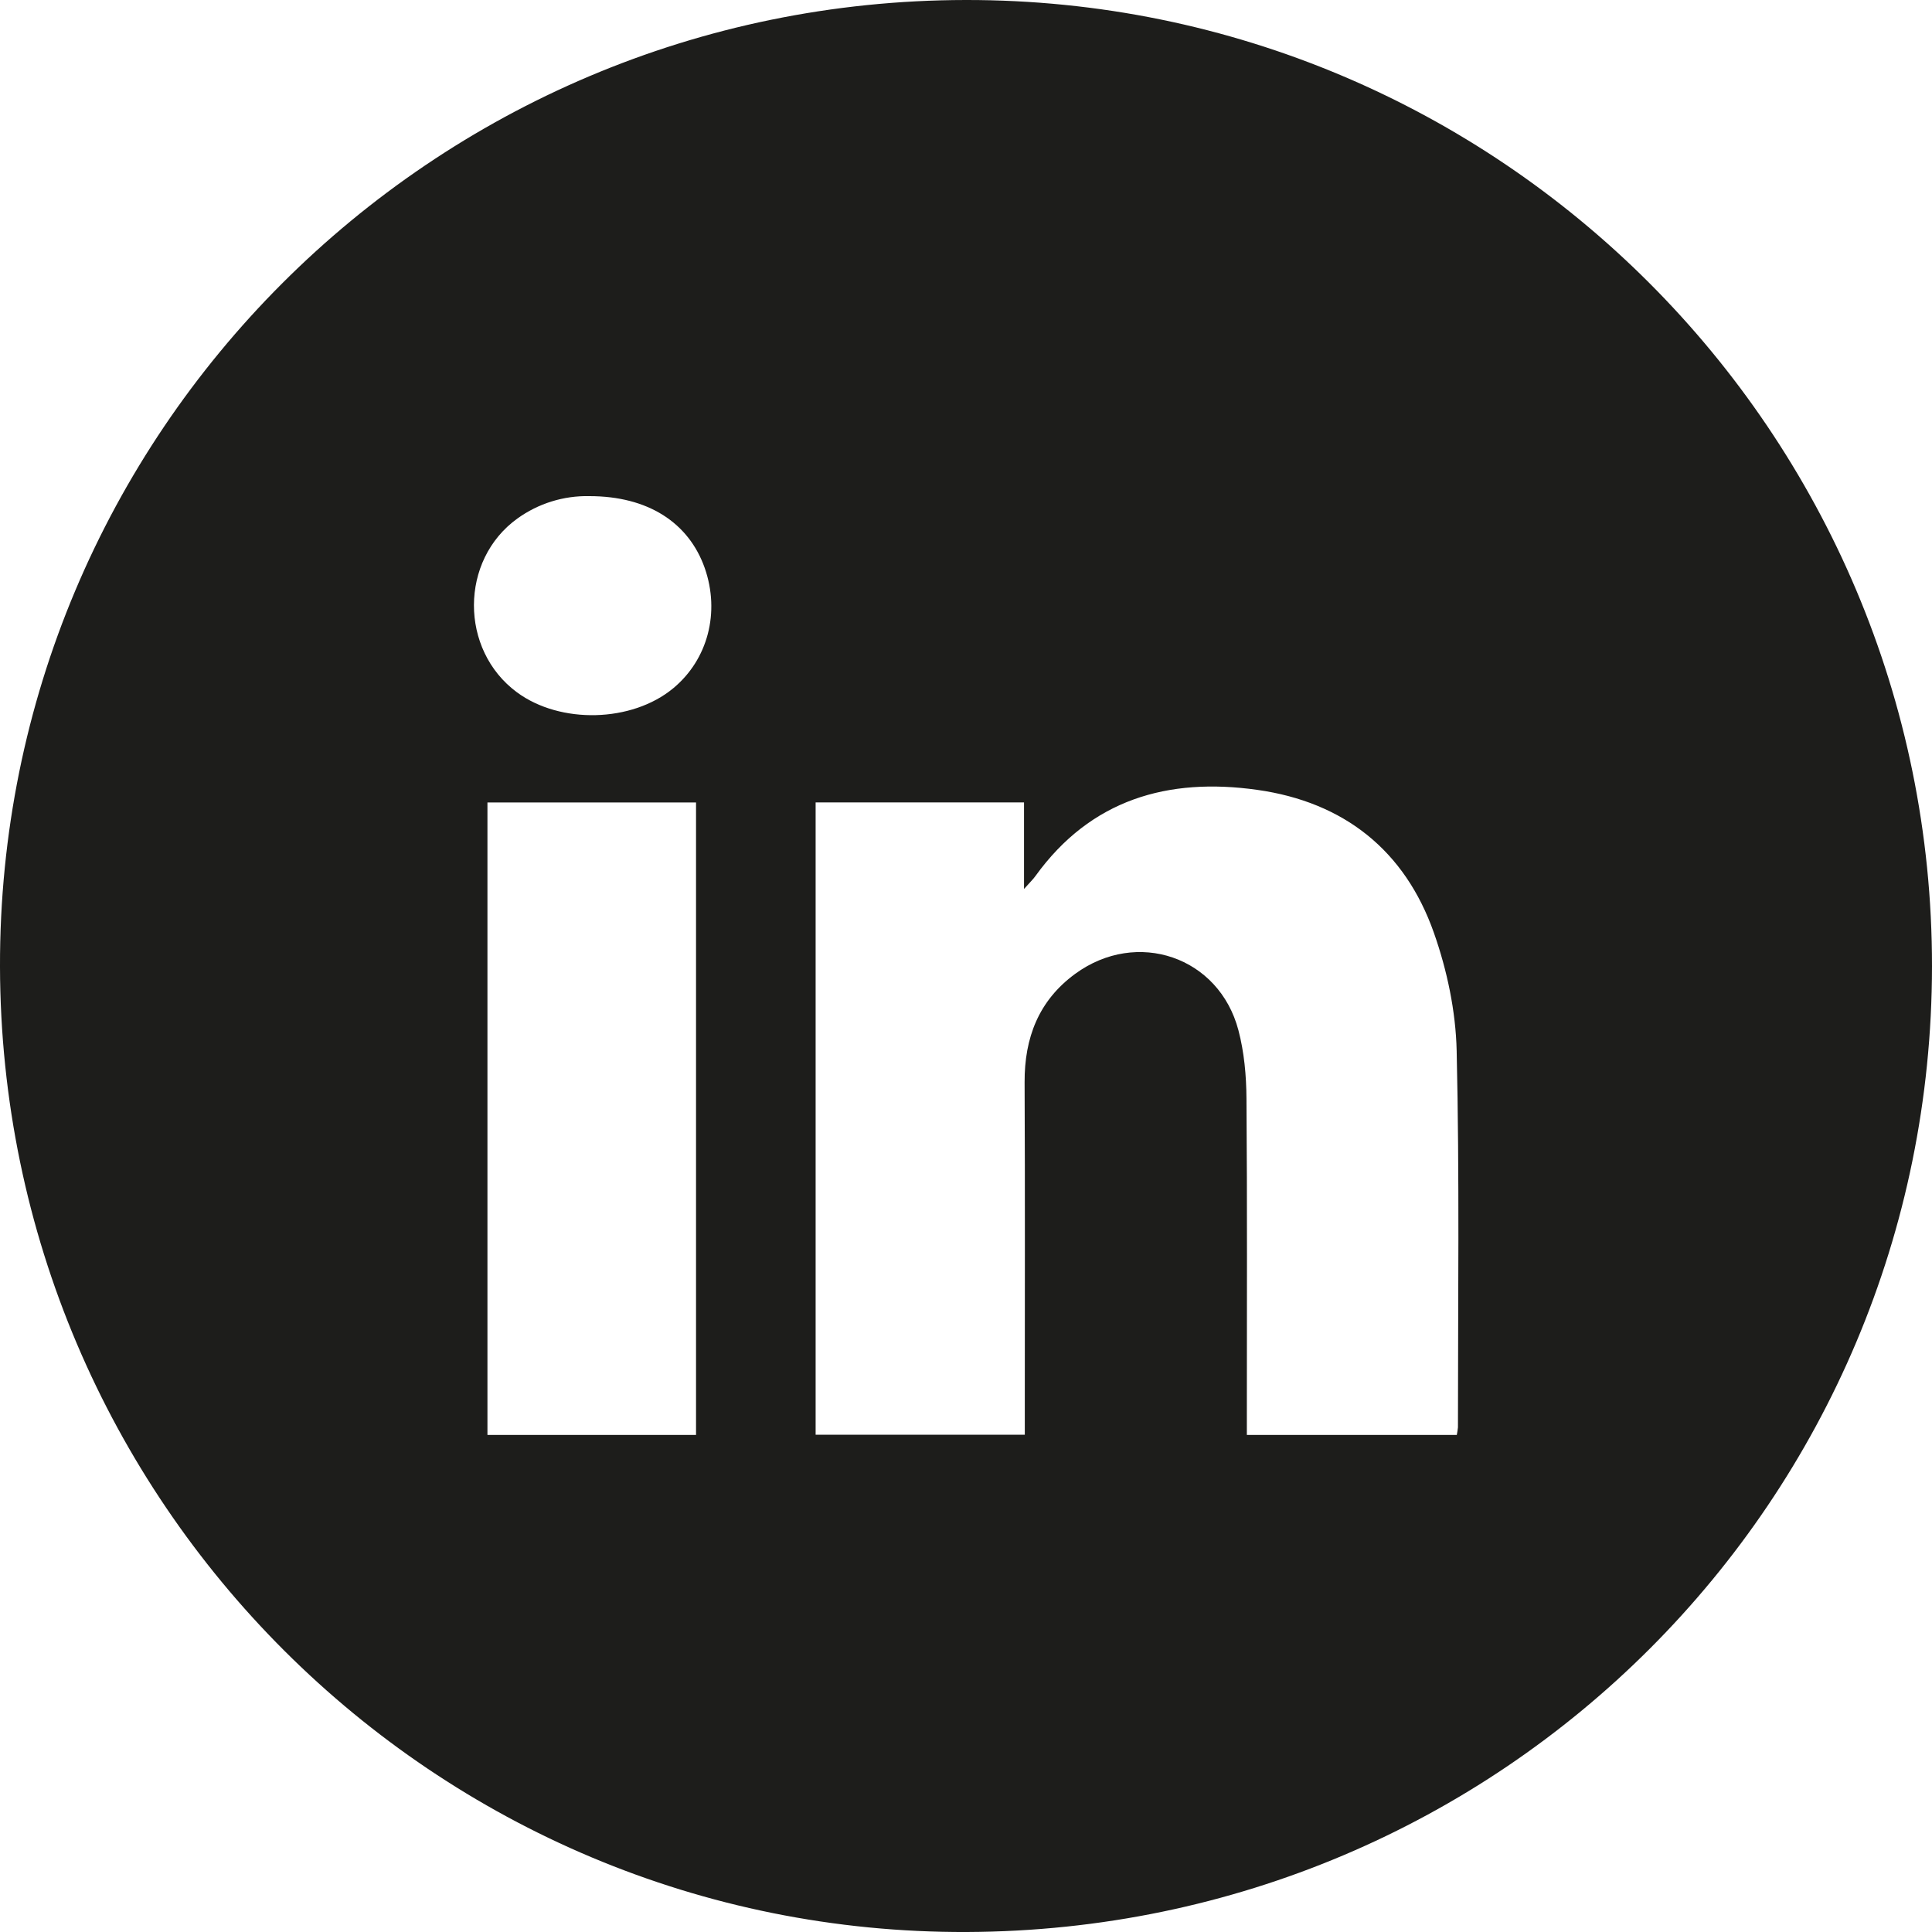 <?xml version="1.0" encoding="UTF-8"?>
<svg width="30px" height="30px" viewBox="0 0 30 30" version="1.1" xmlns="http://www.w3.org/2000/svg" xmlns:xlink="http://www.w3.org/1999/xlink">
    <title>linked-in</title>
    <g id="linked-in" stroke="none" stroke-width="1" fill="none" fill-rule="evenodd">
        <g fill="#1D1D1B" fill-rule="nonzero" id="logo">
            <path d="M-3.85237418e-05,15.011 C-0.019,6.73 6.695,0.01 14.996,-1.11616354e-05 C23.28,-0.01 30.005,6.716 30,15.004 C29.995,23.292 23.324,29.966 15.017,30 C6.75,30.034 0.019,23.316 -3.85237418e-05,15.011 Z M22.621,22.282 C22.629,22.243 22.635,22.203 22.639,22.163 C22.639,20.214 22.664,18.265 22.619,16.317 C22.605,15.703 22.471,15.068 22.266,14.486 C21.816,13.206 20.87,12.455 19.523,12.265 C18.137,12.069 16.938,12.412 16.079,13.602 C16.043,13.653 15.997,13.696 15.901,13.804 L15.901,12.46 L12.665,12.46 L12.665,22.278 L15.913,22.278 L15.913,21.906 C15.913,20.206 15.918,18.506 15.91,16.806 C15.907,16.115 16.128,15.537 16.695,15.122 C17.654,14.421 18.929,14.855 19.23,15.997 C19.32,16.338 19.353,16.703 19.355,17.057 C19.368,18.688 19.361,20.318 19.361,21.949 L19.361,22.282 L22.621,22.282 Z M7.569,12.461 L7.569,22.282 L10.808,22.282 L10.808,12.461 L7.569,12.461 Z M9.153,7.704 C8.753,7.695 8.36,7.817 8.035,8.051 C7.137,8.696 7.134,10.091 8.027,10.75 C8.7,11.247 9.812,11.219 10.453,10.688 C10.992,10.242 11.184,9.509 10.943,8.82 C10.694,8.114 10.06,7.704 9.153,7.704 Z"></path>
        </g>
    </g>
</svg>